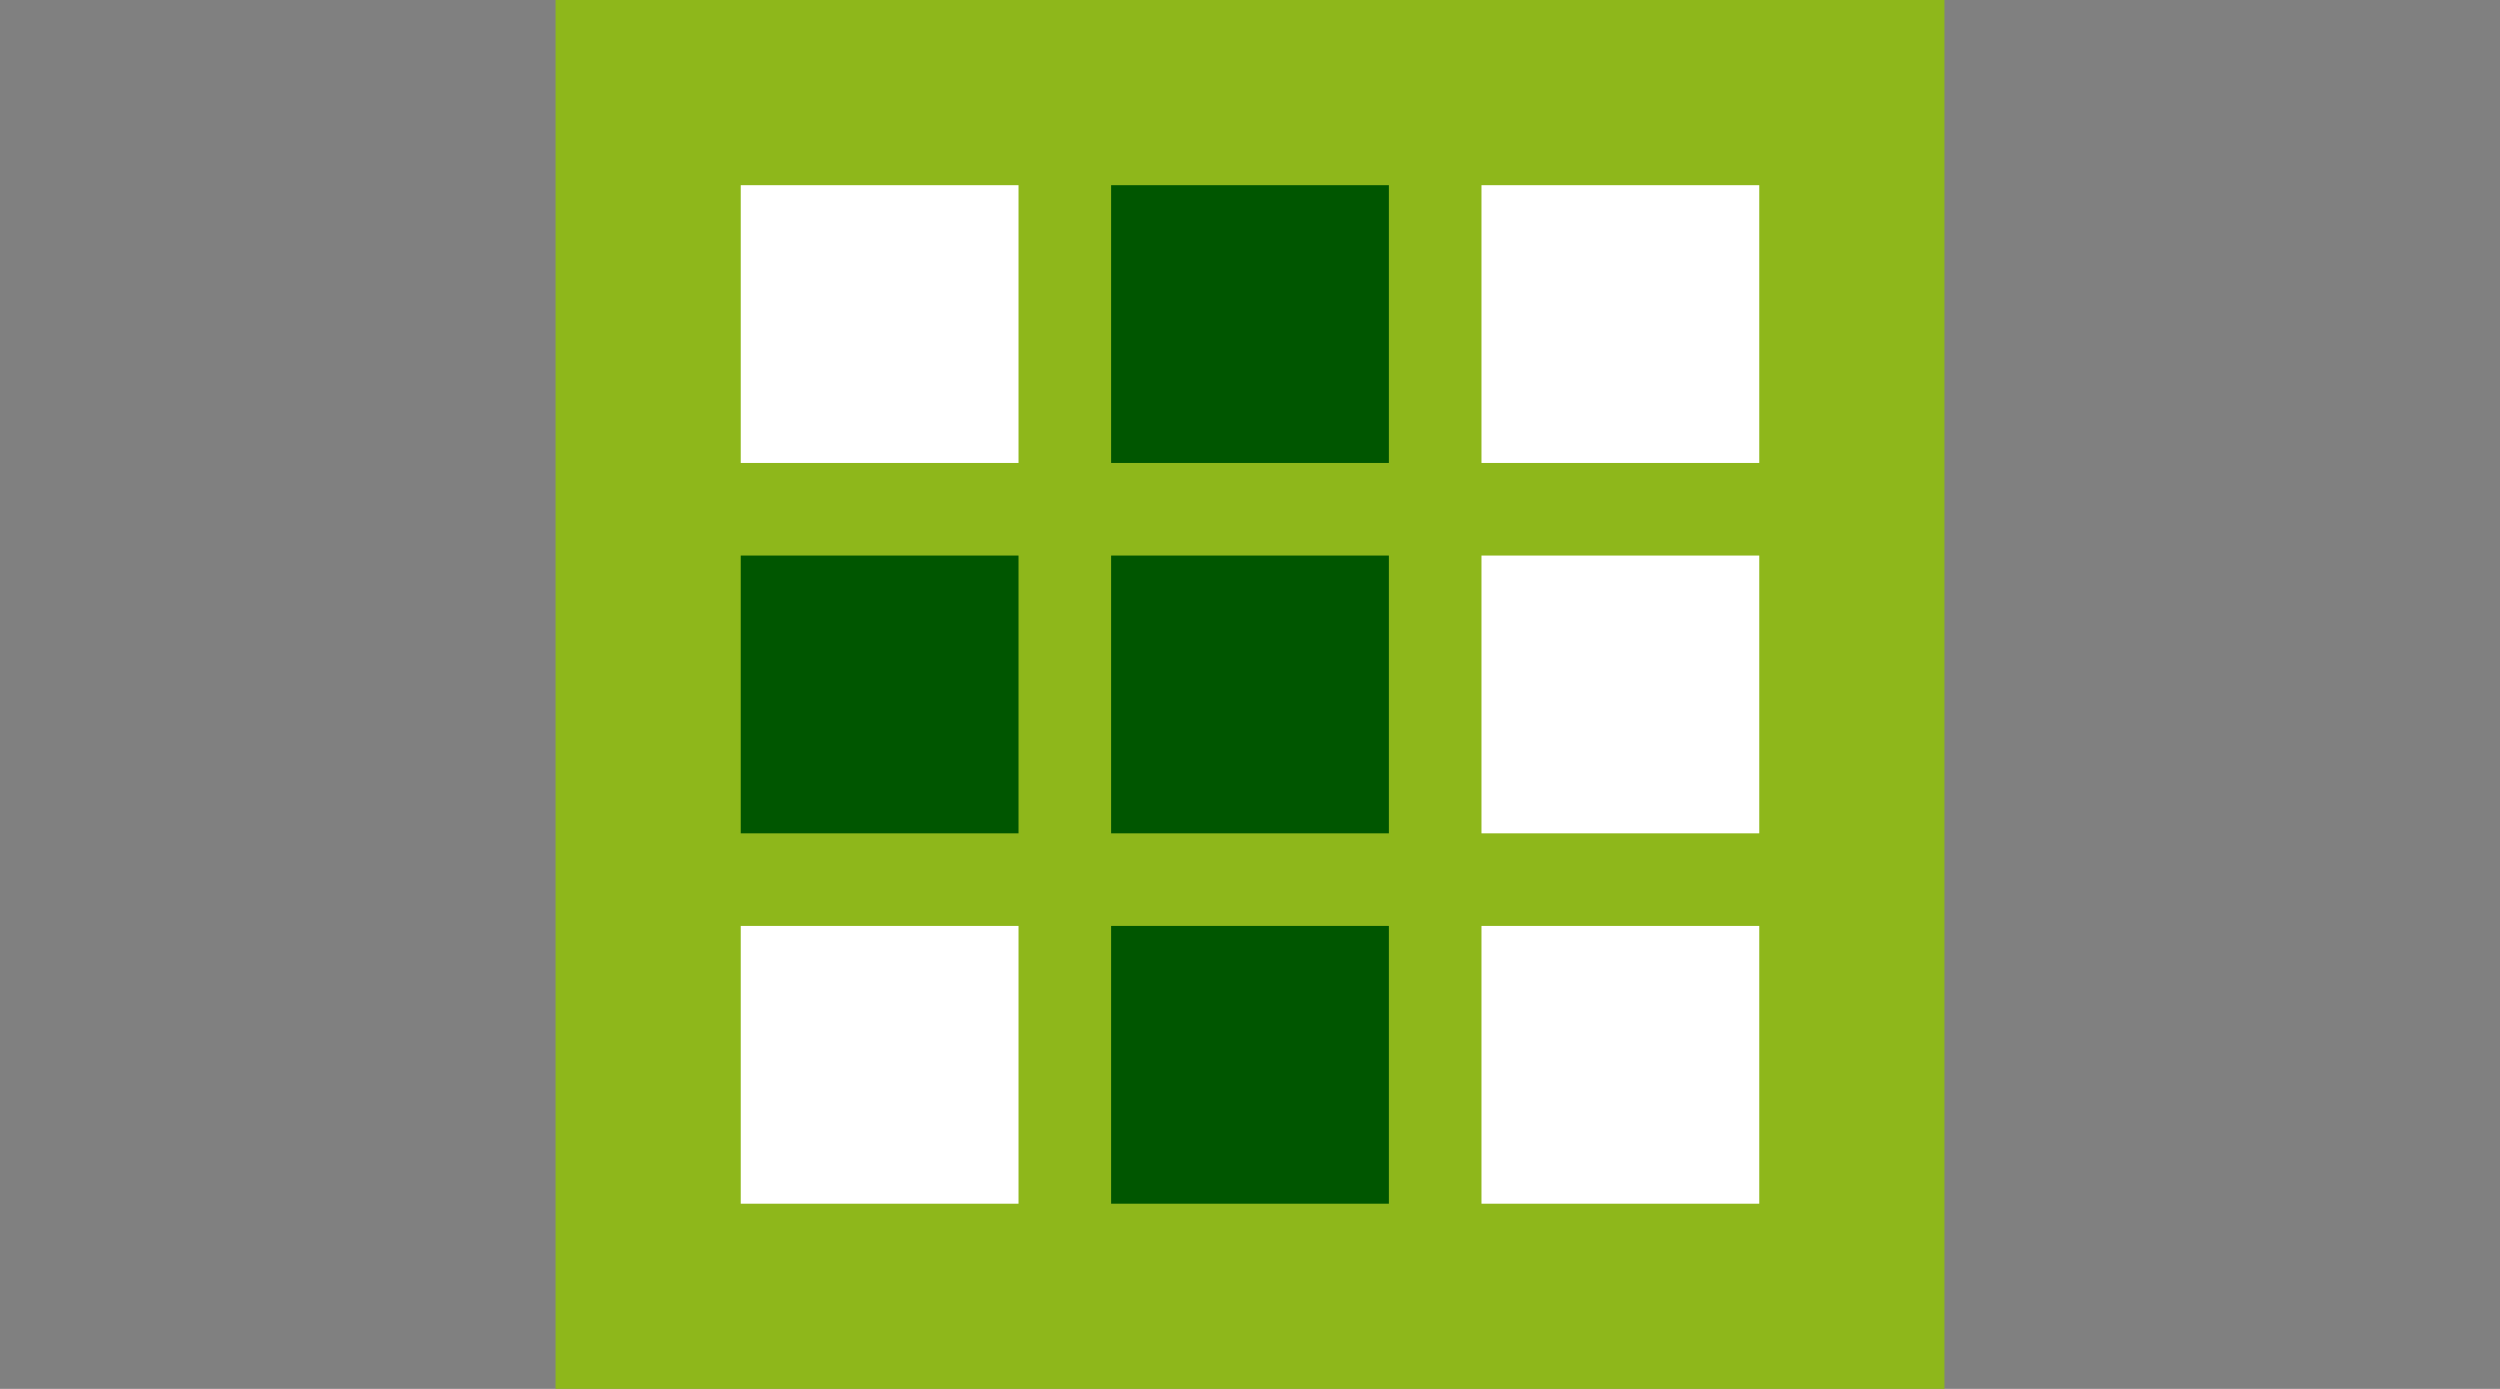 <?xml version="1.0" encoding="UTF-8" standalone="no"?><svg version="1.1" id="Layer_1"
     xmlns="http://www.w3.org/2000/svg"
     xmlns:xlink="http://www.w3.org/1999/xlink"
     preserveAspectRatio="xMidYMid meet"
     viewBox="0 0 27 15"
     width="27" height="15">

	
		<rect x="0" y="0" width="27" height="15" fill="#808080" stroke="none"/>

	
		<rect id="shapeMain" x="6" fill="#8eb71b" width="15" height="15" />

		
		
		

		<rect id="shapeS11" x="8" y="2" width="3" height="3" fill="white" />
		<rect id="shapeS12" x="12" y="2" width="3" height="3" fill="#005600" />
		<rect id="shapeS13" x="16" y="2" width="3" height="3" fill="white" />

		<rect id="shapeS21" x="8" y="6" width="3" height="3" fill="#005600" />
		<rect id="shapeS22" x="12" y="6" width="3" height="3" fill="#005600" />
		<rect id="shapeS23" x="16" y="6" width="3" height="3" fill="white" />

		<rect id="shapeS31" x="8" y="10" width="3" height="3" fill="white" />
		<rect id="shapeS32" x="12" y="10" width="3" height="3" fill="#005600" />
		<rect id="shapeS33" x="16" y="10" width="3" height="3" fill="white" />
	

	

	

	

	
	
	

	

	

	

	

</svg>